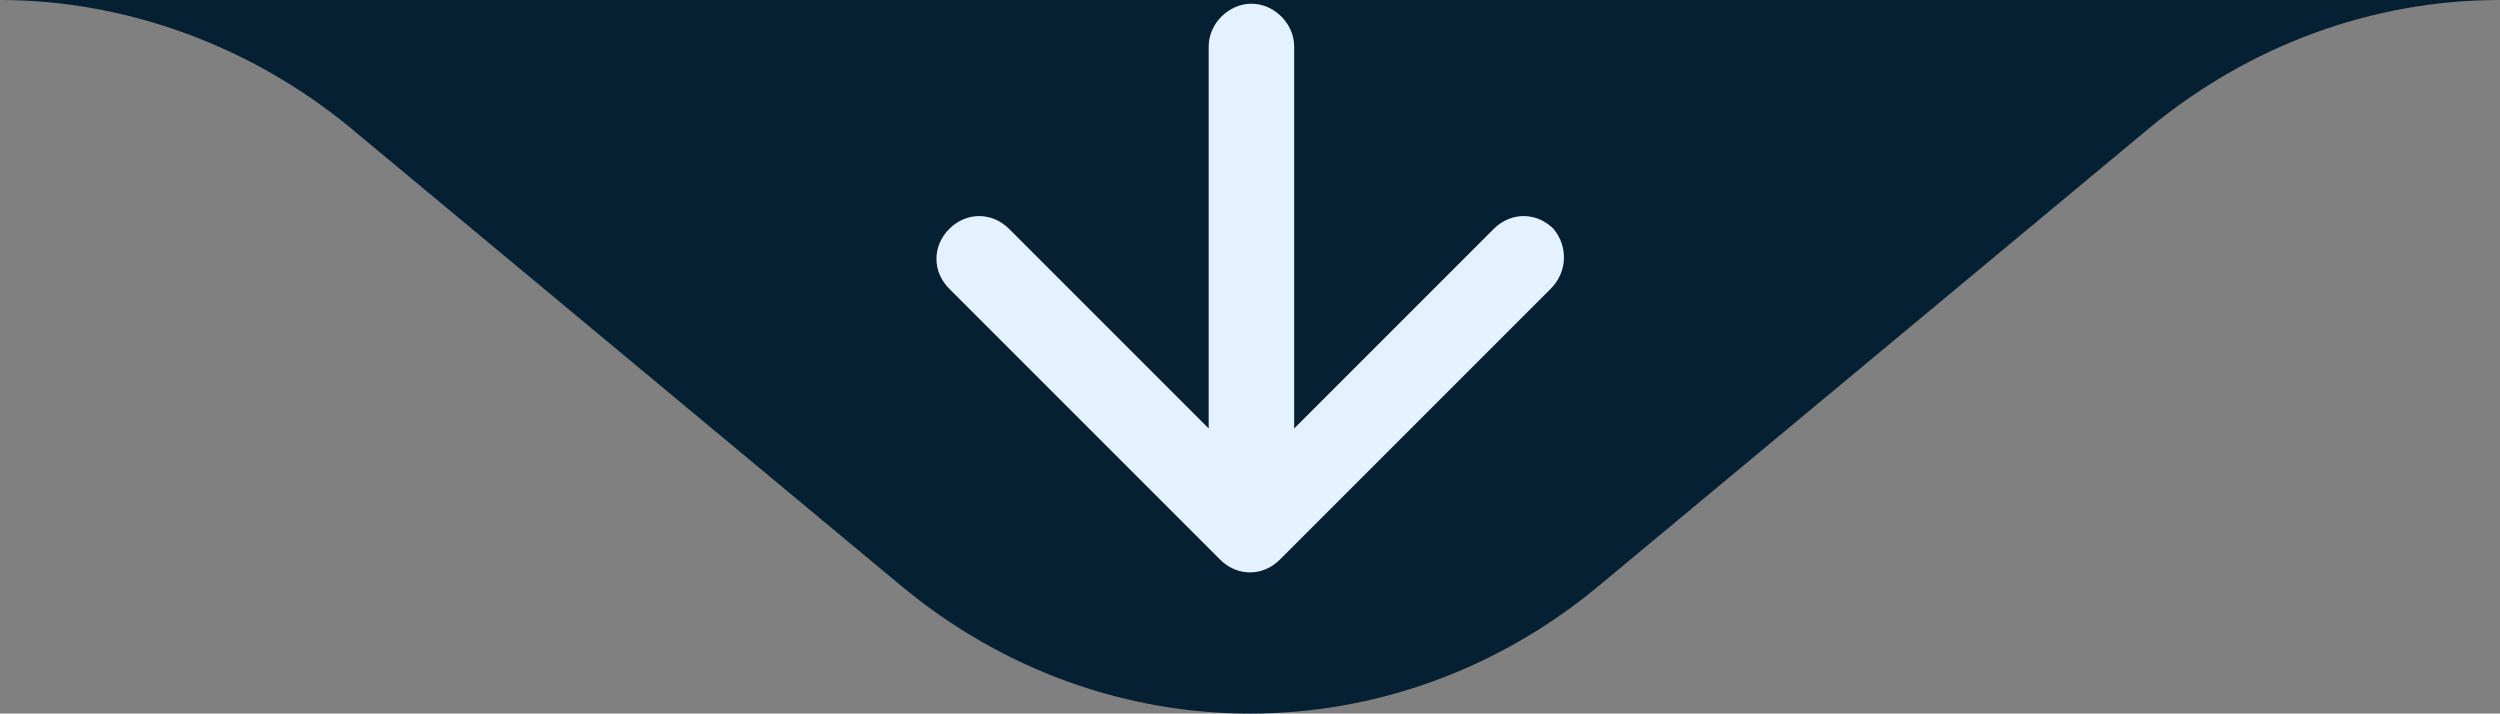 <svg xmlns="http://www.w3.org/2000/svg" id="Layer_2" data-name="Layer 2" viewBox="0 0 87.7 25.03"><rect x="0" y="0" width="87.7" height="25.03" fill="#808080" stroke="none"/><defs><style>      .cls-1 {        fill: #042032;      }      .cls-1, .cls-2 {        fill-rule: evenodd;        stroke-width: 0px;      }      .cls-2 {        fill: #e4f1ff;      }    </style></defs><g id="Layer_1-2" data-name="Layer 1"><g><path class="cls-1" d="m0,0c4.4,0,8.8,1.6,12.3,4.49l19.3,16.05c7.2,5.99,17.3,5.99,24.5,0l19.3-16.05C78.9,1.6,83.2,0,87.7,0H0Z"></path><path class="cls-2" d="m54.4,10.13l-9.5,9.5c-.6.6-1.5.6-2.1,0l-9.5-9.5c-.6-.6-.6-1.5,0-2.1.6-.6,1.5-.6,2.1,0l7,7V1.63c0-.8.7-1.5,1.5-1.5s1.5.7,1.5,1.5v13.4l7-7c.6-.6,1.5-.6,2.1,0,.5.6.5,1.5-.1,2.1Z"></path></g></g></svg>